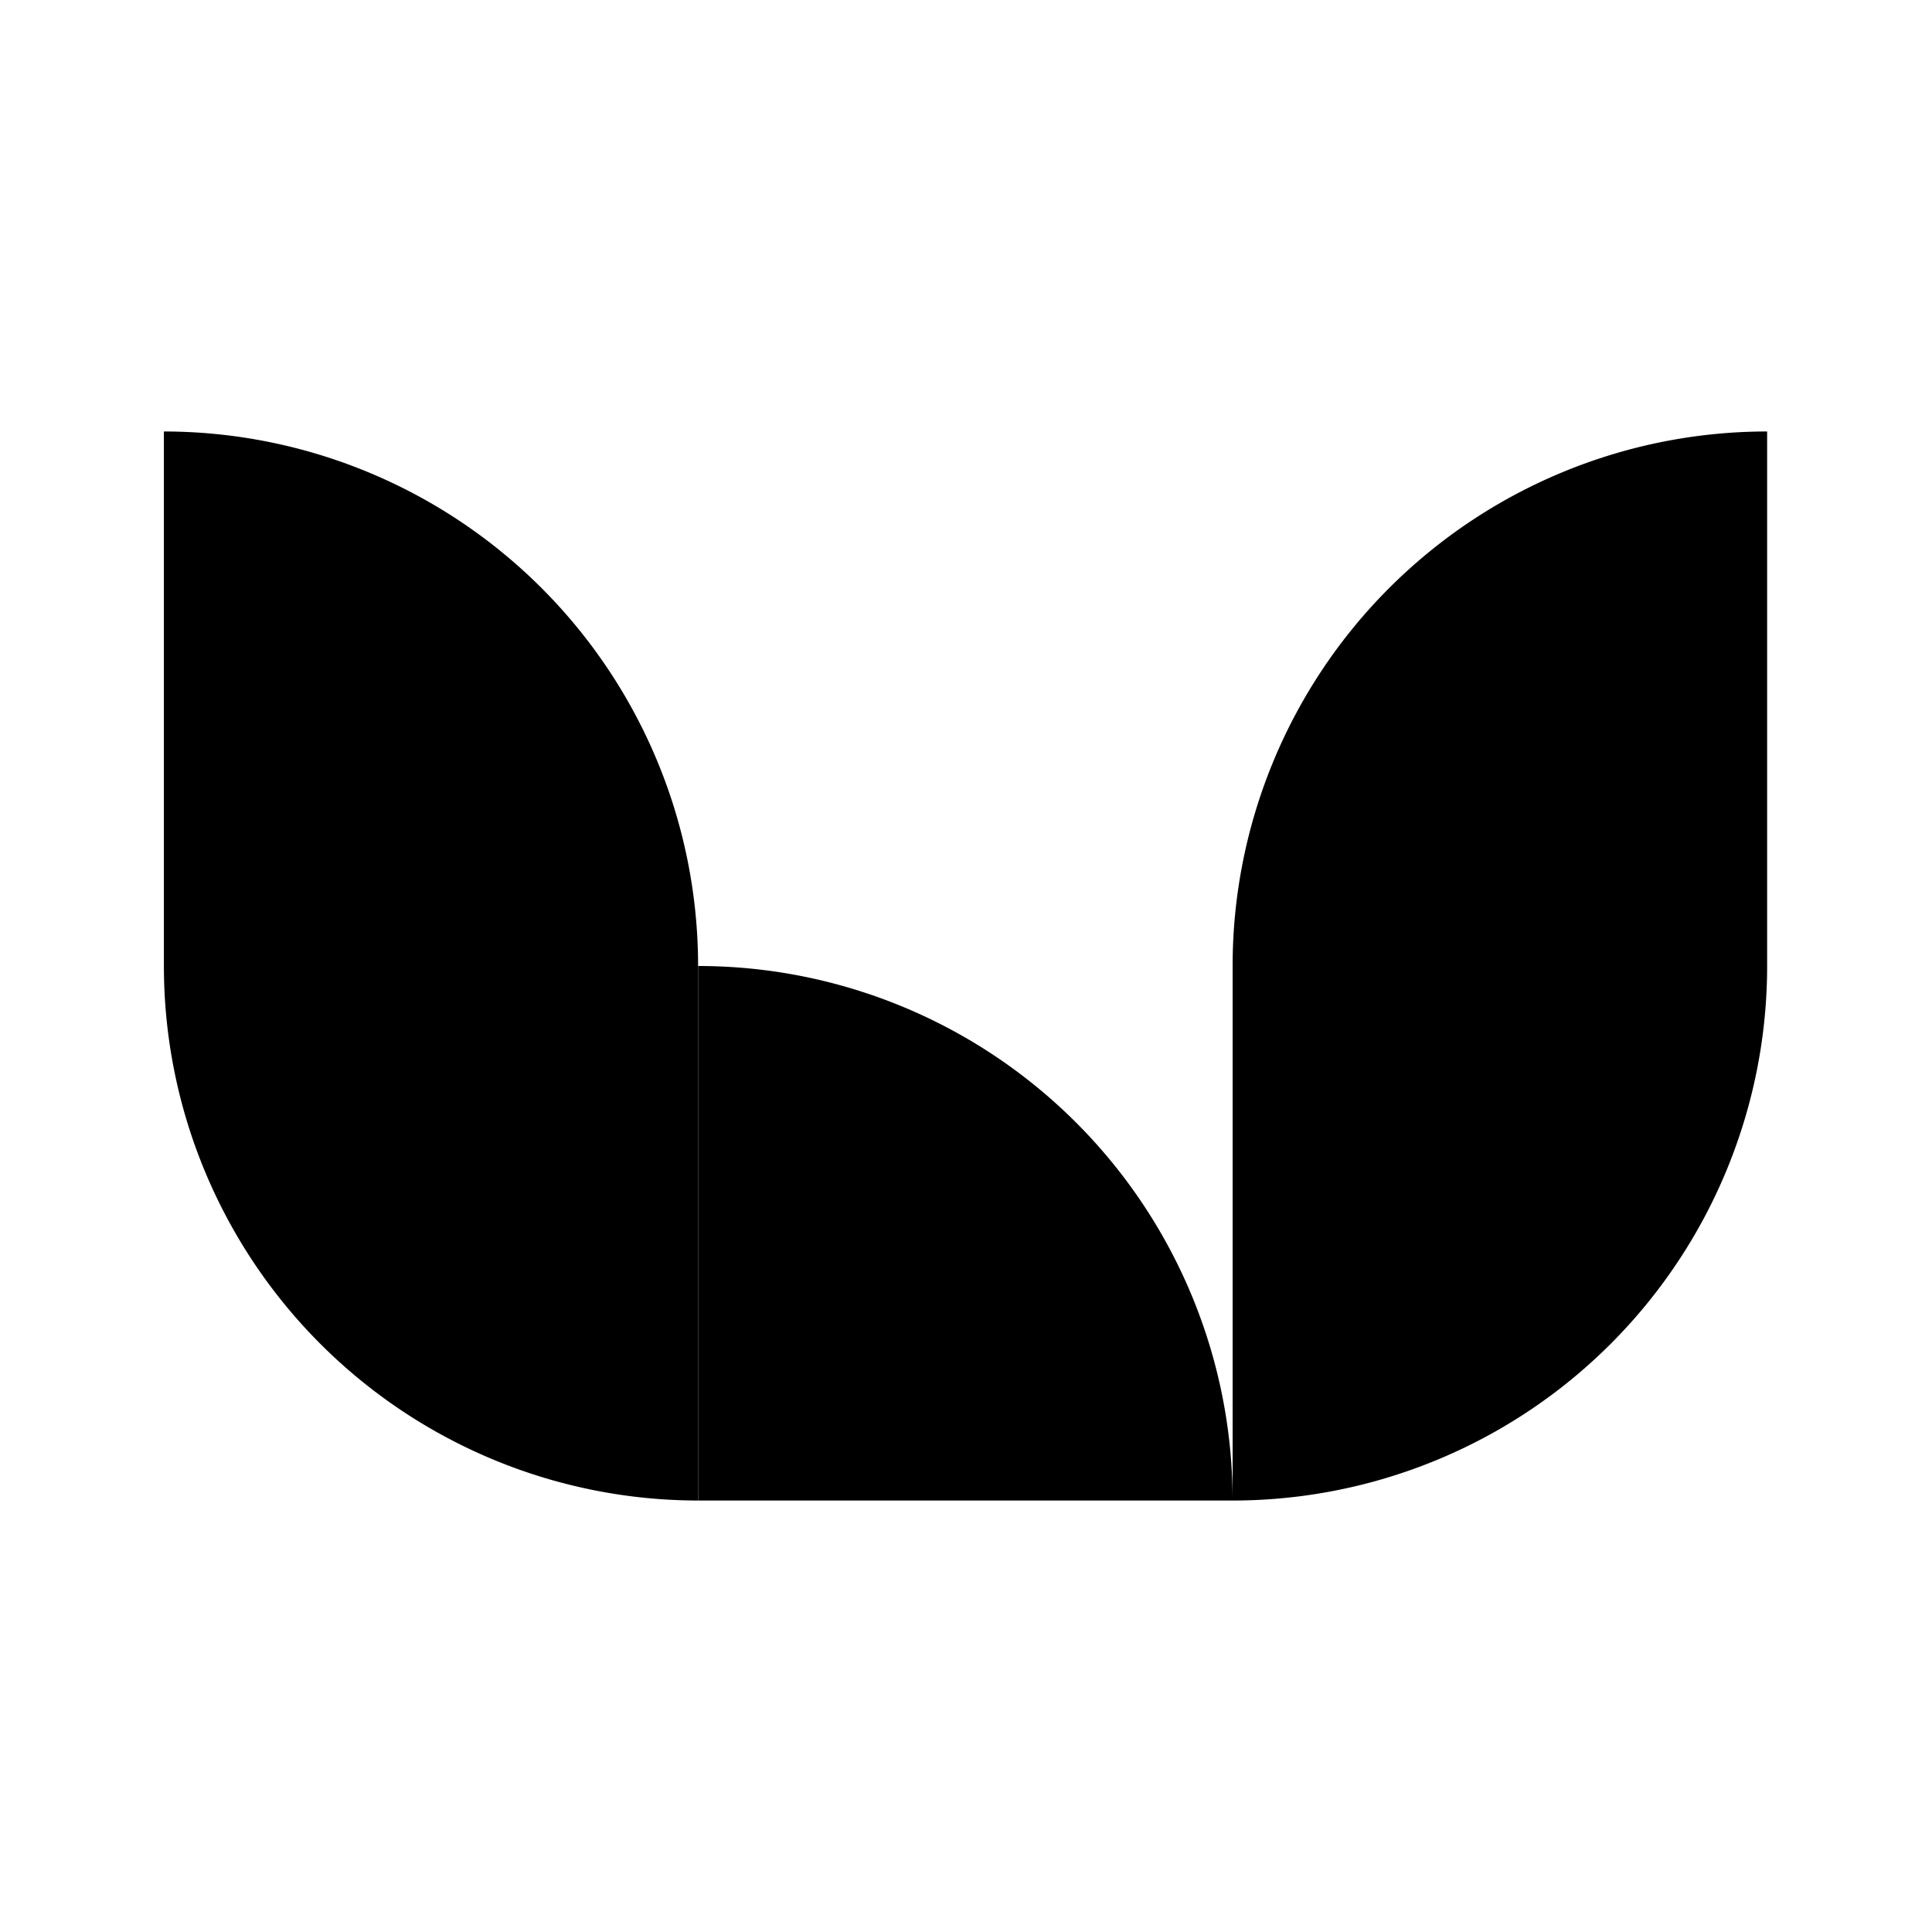 <svg xmlns="http://www.w3.org/2000/svg" viewBox="0 0 60 60" data-name="Layer 1" id="Layer_1"><defs/><path d="M38.28,46.6A16.6,16.6,0,0,0,21.68,30V46.6Z" class="cls-1"/><path d="M38.28,46.6A16.6,16.6,0,0,0,54.88,30H38.28Z" class="cls-1"/><path d="M21.68,30A16.6,16.6,0,0,0,5.09,13.4V30Z" class="cls-2"/><path d="M54.88,13.4A16.6,16.6,0,0,0,38.28,30h16.6Z" class="cls-3"/><path d="M5.09,30A16.6,16.6,0,0,0,21.68,46.6V30Z" class="cls-4"/></svg>